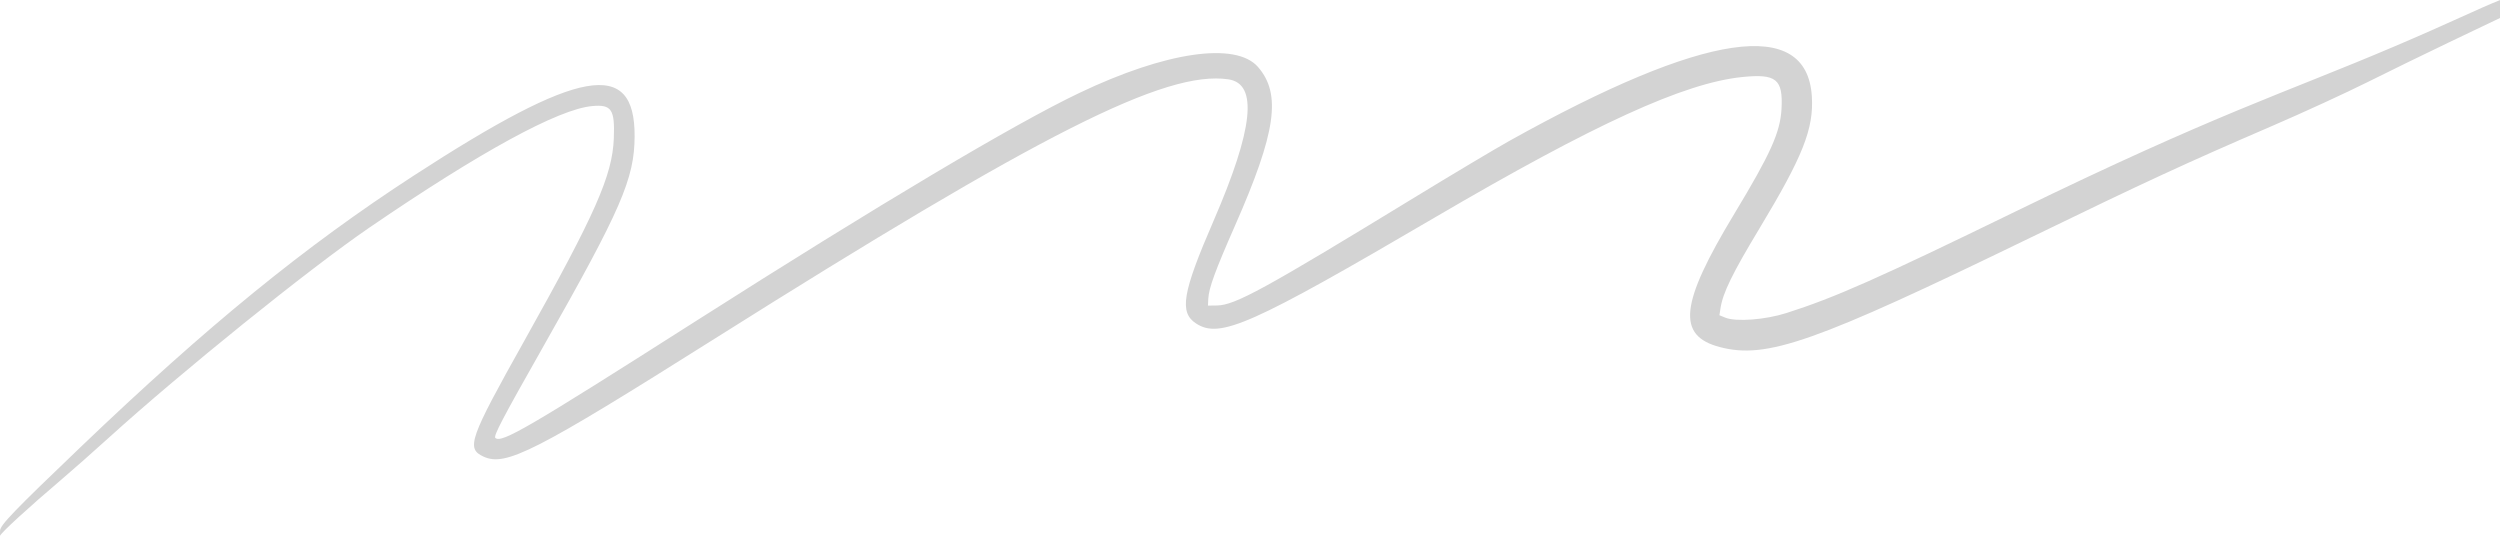 <svg width="1360" height="292" viewBox="0 0 1360 292" fill="none" xmlns="http://www.w3.org/2000/svg">
<path fill-rule="evenodd" clip-rule="evenodd" d="M1360 0.054C1348.67 4.519 1332.36 12.595 1302 25.5C1242 51 1206.34 61.519 1096.42 115.064C1021.66 151.482 998.21 161.879 971.851 170.283C960.254 173.981 944.387 175.177 938.552 172.794L935.364 171.492L935.95 167.681C937.24 159.291 942.404 148.721 957.2 124.189C980.776 85.1 986.756 70.003 985.64 52.391C982.898 9.137 927.603 17.267 821.235 76.567C813.488 80.885 790.1 94.832 769.262 107.559C687.754 157.338 671.852 166.036 662.074 166.182L657.124 166.256L657.315 162.523C657.616 156.642 660.966 147.48 671.913 122.602C694.17 72.018 697.177 51.227 684.373 36.459C672.323 22.56 634.164 28.116 587.002 50.636C551.563 67.557 478.258 111.168 379.109 174.314C287.035 232.954 272.79 241.259 269.471 238.231C268.346 237.204 273.331 227.699 295.396 188.788C338.037 113.597 345.128 97.279 345.23 74.118C345.417 31.62 315.22 36.996 225.129 95.501C165.892 133.968 113.027 177.043 43.86 243.2C7.351 278.121 0.034 285.721 0.034 288.723C0.034 291.008 3.05176e-05 291.5 3.05176e-05 291.5C0.573 289.74 16.084 275.615 33.033 261.21C39.159 256.003 50.853 245.682 59.02 238.274C98.645 202.333 168.419 146.062 200.915 123.84C261.35 82.512 303.796 59.361 322.186 57.697C332.7 56.746 334.53 59.496 333.914 75.325C333.127 95.514 323.94 116.275 285.126 185.569C255.25 238.909 253.469 243.968 263.01 248.385C275.082 253.973 291.083 245.817 388.596 184.372C566.556 72.235 633.953 38.193 668.19 43.15C684.473 45.508 681.914 69.975 660.124 120.259C643.194 159.327 641.397 169.939 650.687 175.989C663.603 184.401 680.585 176.859 780.457 118.361C867.556 67.346 916.277 45.089 947.85 41.896C966.272 40.032 970.004 43.055 969.15 59.145C968.469 71.96 963.268 83.535 943.435 116.365C913.812 165.403 911.979 182.677 935.747 188.848C961.17 195.45 987.228 186.256 1104.67 129.241C1167.38 98.799 1189.05 88.784 1236.06 68.515C1252.74 61.323 1276.13 50.575 1288.03 44.632C1299.94 38.688 1319.89 28.948 1332.36 22.989C1344.84 17.029 1357.28 11.089 1360 9.788V0.054Z" fill="#D3D3D3"/>
</svg>
